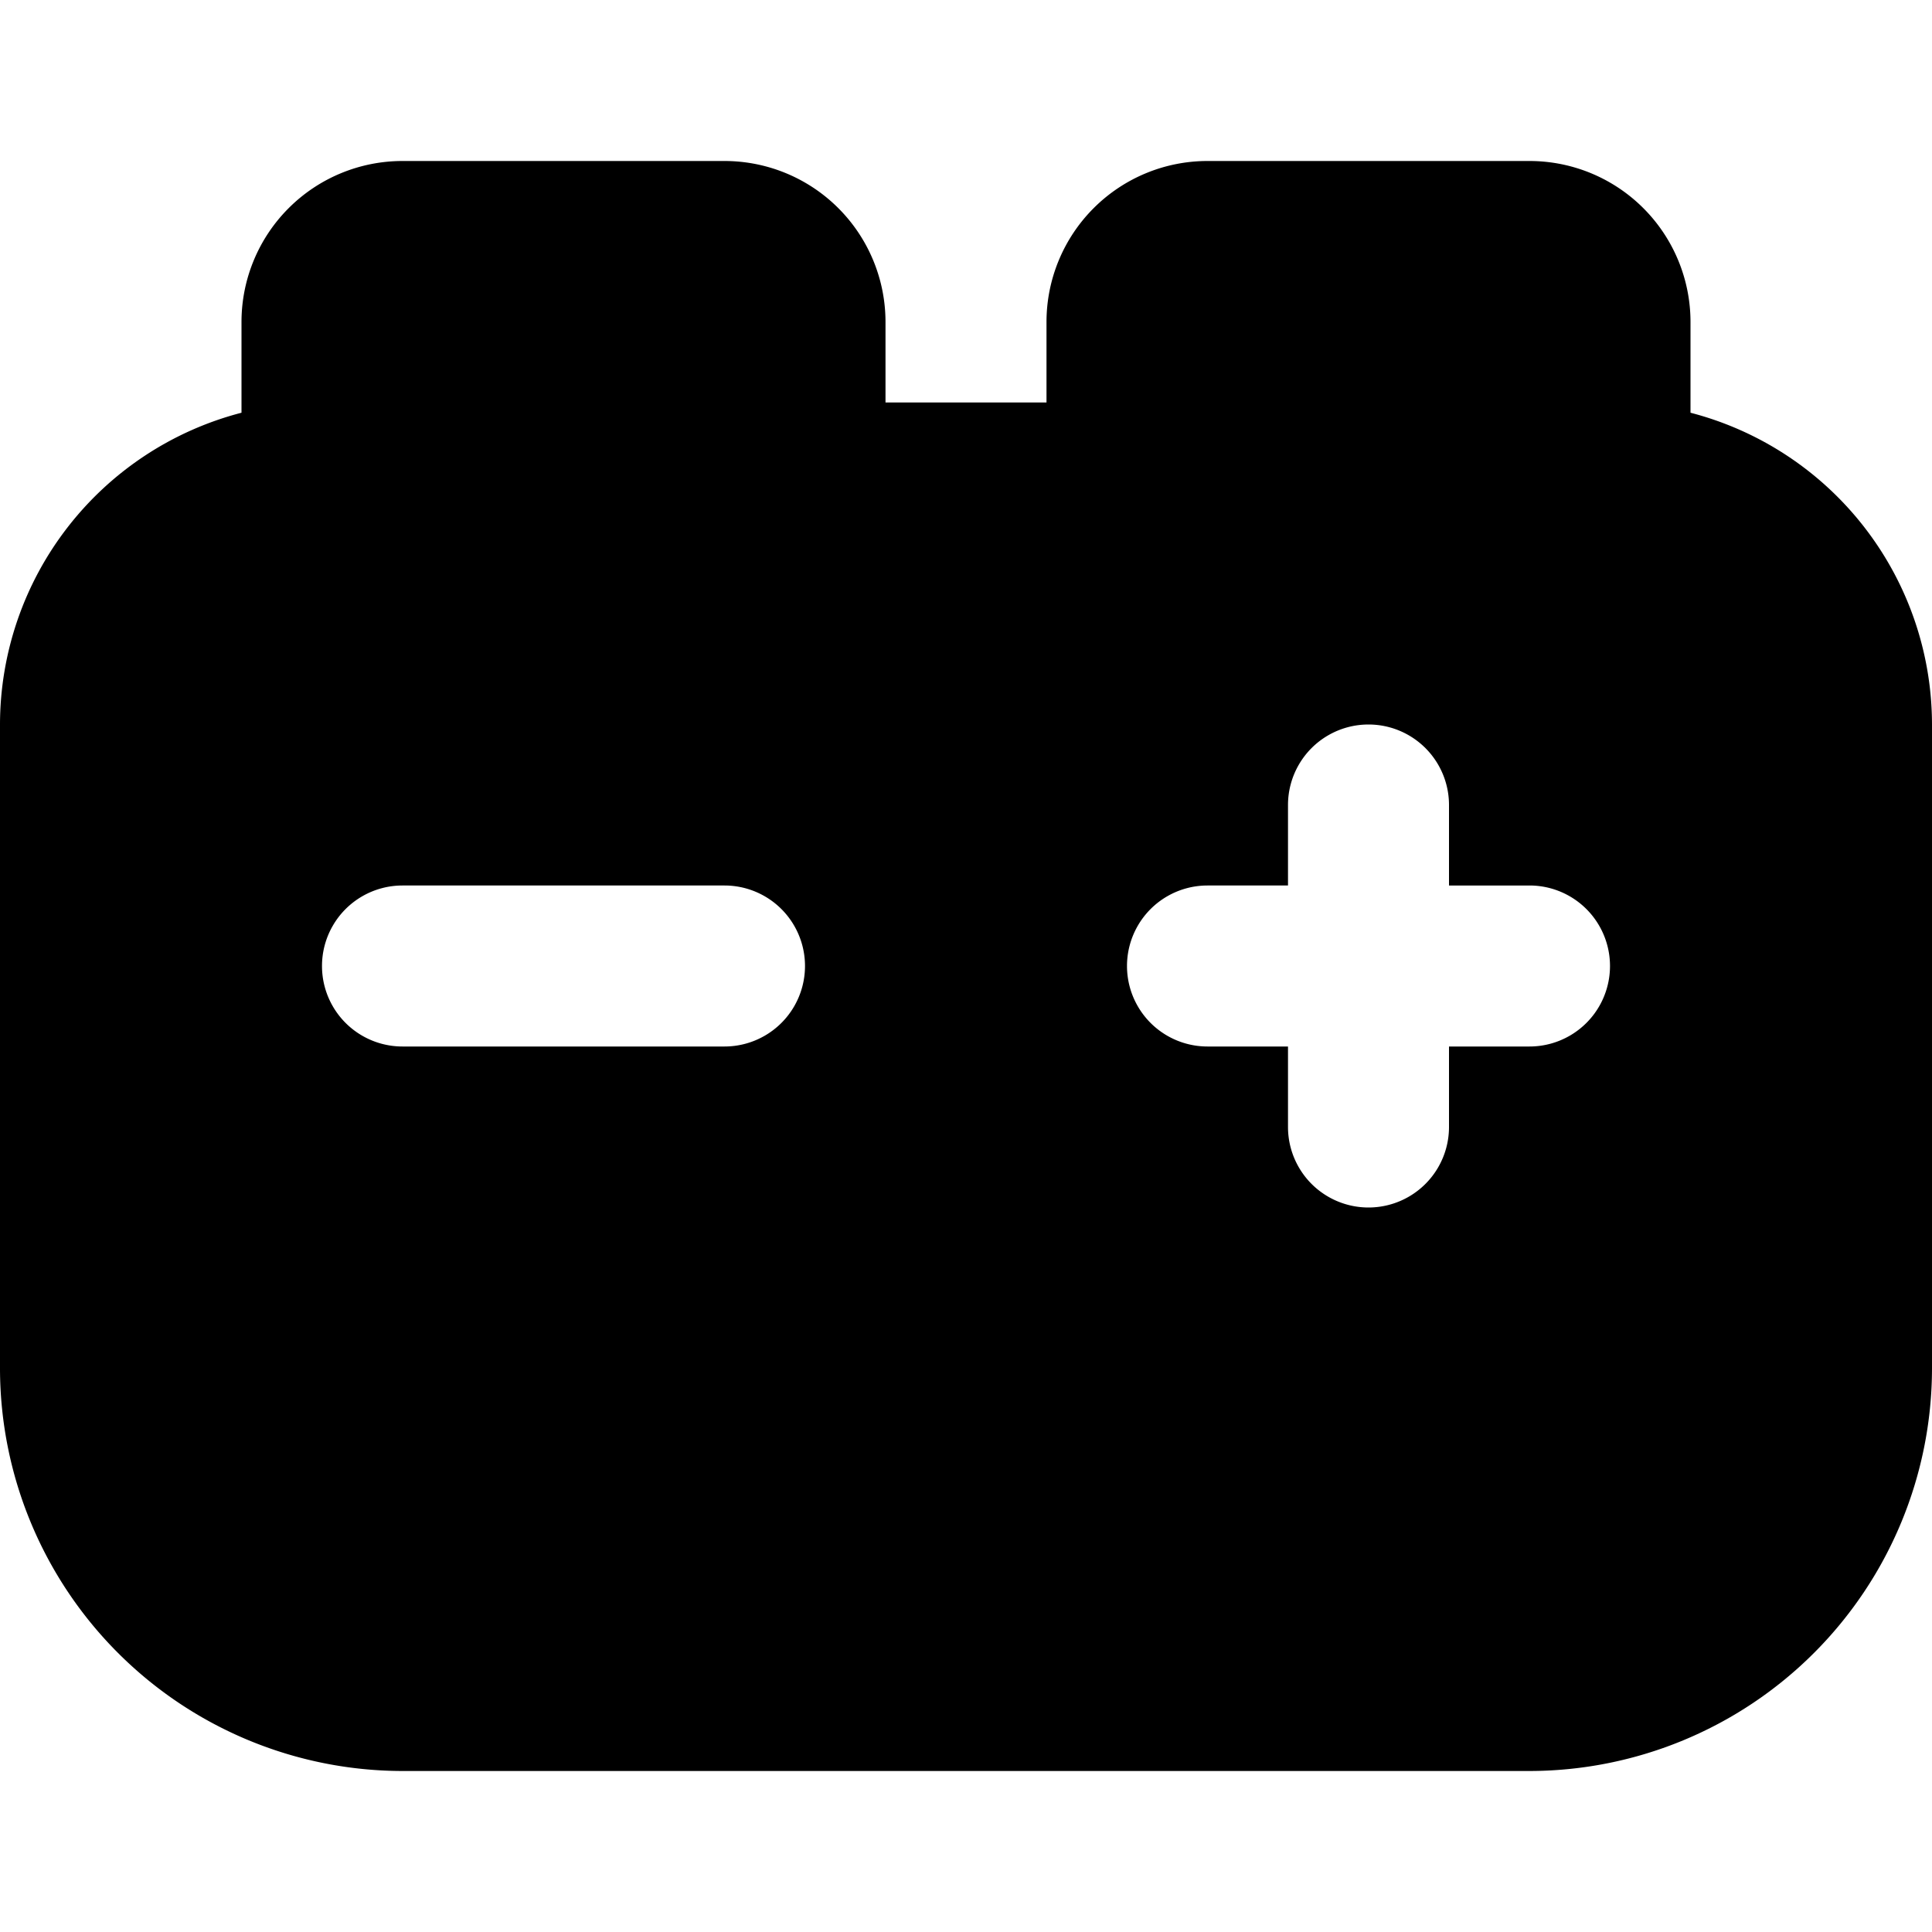 <?xml version="1.0" encoding="UTF-8"?>
<svg xmlns="http://www.w3.org/2000/svg" id="Layer_1" data-name="Layer 1" viewBox="0 0 24 24" width="512" height="512"><path d="M21,5.127V4a2,2,0,0,0-2-2H15a2,2,0,0,0-2,2V5H11V4A2,2,0,0,0,9,2H5A2,2,0,0,0,3,4V5.127A4.006,4.006,0,0,0,0,9v8a5.006,5.006,0,0,0,5,5H19a5.006,5.006,0,0,0,5-5V9A4.006,4.006,0,0,0,21,5.127ZM9,13H5a1,1,0,0,1,0-2H9A1,1,0,0,1,9,13Zm10,0H18v1a1,1,0,0,1-2,0V13H15a1,1,0,0,1,0-2h1V10a1,1,0,0,1,2,0v1h1A1,1,0,0,1,19,13Z"/></svg>
